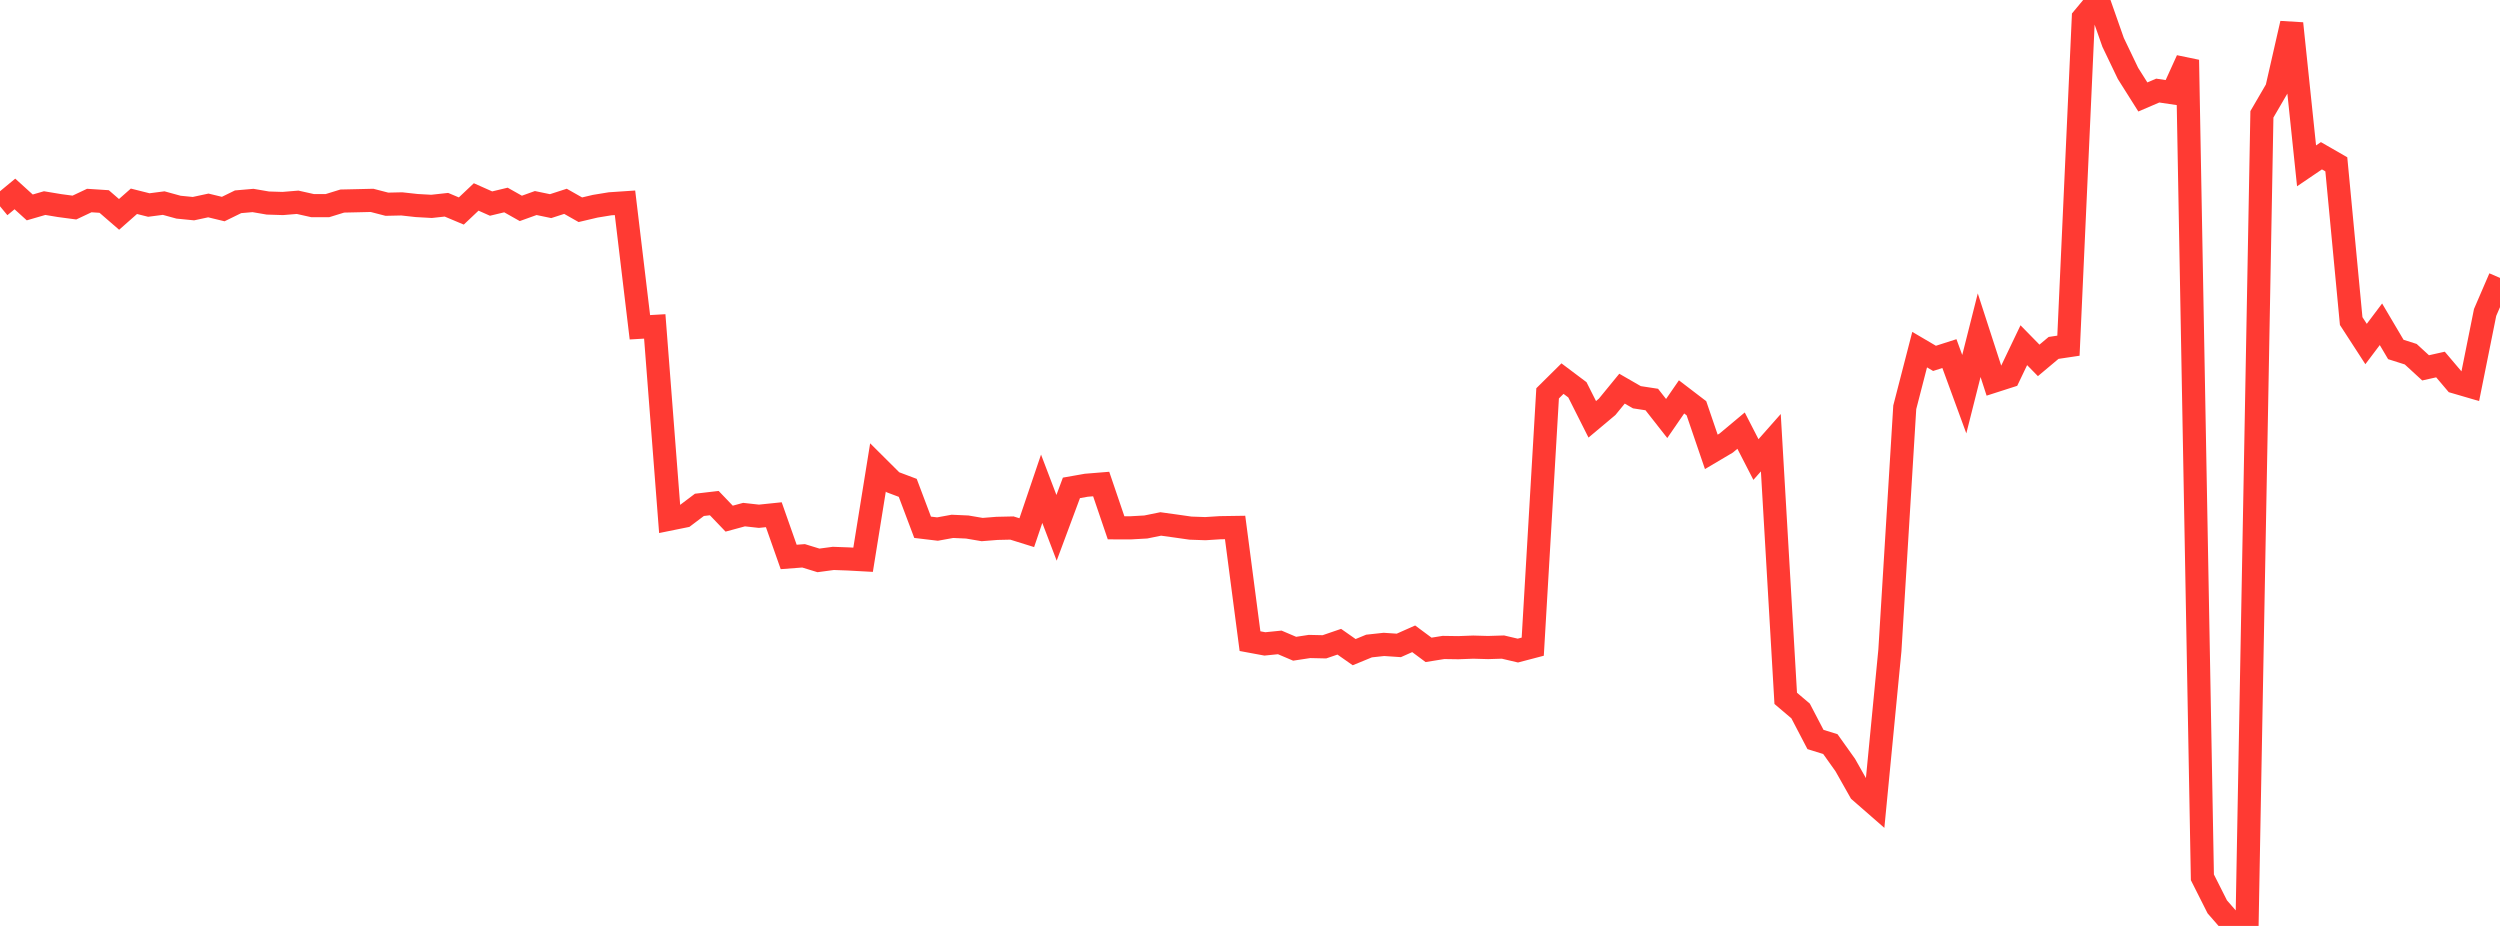 <?xml version="1.0" standalone="no"?>
<!DOCTYPE svg PUBLIC "-//W3C//DTD SVG 1.1//EN" "http://www.w3.org/Graphics/SVG/1.1/DTD/svg11.dtd">

<svg width="135" height="50" viewBox="0 0 135 50" preserveAspectRatio="none" 
  xmlns="http://www.w3.org/2000/svg"
  xmlns:xlink="http://www.w3.org/1999/xlink">


<polyline points="0.0, 11.139 0.804, 10.473 1.607, 11.201 2.411, 10.967 3.214, 11.101 4.018, 11.208 4.821, 10.829 5.625, 10.881 6.429, 11.577 7.232, 10.869 8.036, 11.071 8.839, 10.967 9.643, 11.188 10.446, 11.267 11.25, 11.094 12.054, 11.289 12.857, 10.896 13.661, 10.826 14.464, 10.964 15.268, 10.989 16.071, 10.923 16.875, 11.103 17.679, 11.105 18.482, 10.857 19.286, 10.839 20.089, 10.82 20.893, 11.028 21.696, 11.01 22.5, 11.099 23.304, 11.144 24.107, 11.056 24.911, 11.394 25.714, 10.635 26.518, 10.993 27.321, 10.8 28.125, 11.253 28.929, 10.964 29.732, 11.131 30.536, 10.871 31.339, 11.326 32.143, 11.136 32.946, 11.005 33.75, 10.951 34.554, 17.673 35.357, 17.626 36.161, 28.031 36.964, 27.868 37.768, 27.262 38.571, 27.168 39.375, 28.007 40.179, 27.789 40.982, 27.878 41.786, 27.795 42.589, 30.075 43.393, 30.014 44.196, 30.261 45.0, 30.154 45.804, 30.183 46.607, 30.227 47.411, 25.242 48.214, 26.041 49.018, 26.344 49.821, 28.473 50.625, 28.569 51.429, 28.423 52.232, 28.459 53.036, 28.596 53.839, 28.532 54.643, 28.514 55.446, 28.764 56.25, 26.393 57.054, 28.503 57.857, 26.345 58.661, 26.203 59.464, 26.138 60.268, 28.501 61.071, 28.502 61.875, 28.457 62.679, 28.293 63.482, 28.404 64.286, 28.519 65.089, 28.547 65.893, 28.496 66.696, 28.484 67.5, 34.622 68.304, 34.771 69.107, 34.69 69.911, 35.032 70.714, 34.91 71.518, 34.928 72.321, 34.653 73.125, 35.216 73.929, 34.885 74.732, 34.798 75.536, 34.852 76.339, 34.495 77.143, 35.092 77.946, 34.963 78.75, 34.975 79.554, 34.945 80.357, 34.967 81.161, 34.942 81.964, 35.131 82.768, 34.92 83.571, 21.241 84.375, 20.445 85.179, 21.049 85.982, 22.643 86.786, 21.969 87.589, 20.988 88.393, 21.451 89.196, 21.574 90.0, 22.599 90.804, 21.432 91.607, 22.046 92.411, 24.401 93.214, 23.926 94.018, 23.254 94.821, 24.815 95.625, 23.906 96.429, 37.711 97.232, 38.392 98.036, 39.932 98.839, 40.181 99.643, 41.31 100.446, 42.732 101.25, 43.434 102.054, 35.121 102.857, 21.994 103.661, 18.88 104.464, 19.352 105.268, 19.094 106.071, 21.286 106.875, 18.101 107.679, 20.58 108.482, 20.322 109.286, 18.641 110.089, 19.461 110.893, 18.787 111.696, 18.667 112.5, 0.966 113.304, 0.0 114.107, 2.286 114.911, 3.963 115.714, 5.236 116.518, 4.891 117.321, 5.01 118.125, 3.239 118.929, 47.375 119.732, 48.968 120.536, 49.891 121.339, 50.0 122.143, 6.174 122.946, 4.794 123.75, 1.267 124.554, 8.956 125.357, 8.411 126.161, 8.873 126.964, 17.337 127.768, 18.577 128.571, 17.511 129.375, 18.871 130.179, 19.127 130.982, 19.864 131.786, 19.684 132.589, 20.631 133.393, 20.866 134.196, 16.871 135.0, 15.007" fill="none" stroke="#ff3a33" stroke-width="1.25"/>

</svg>